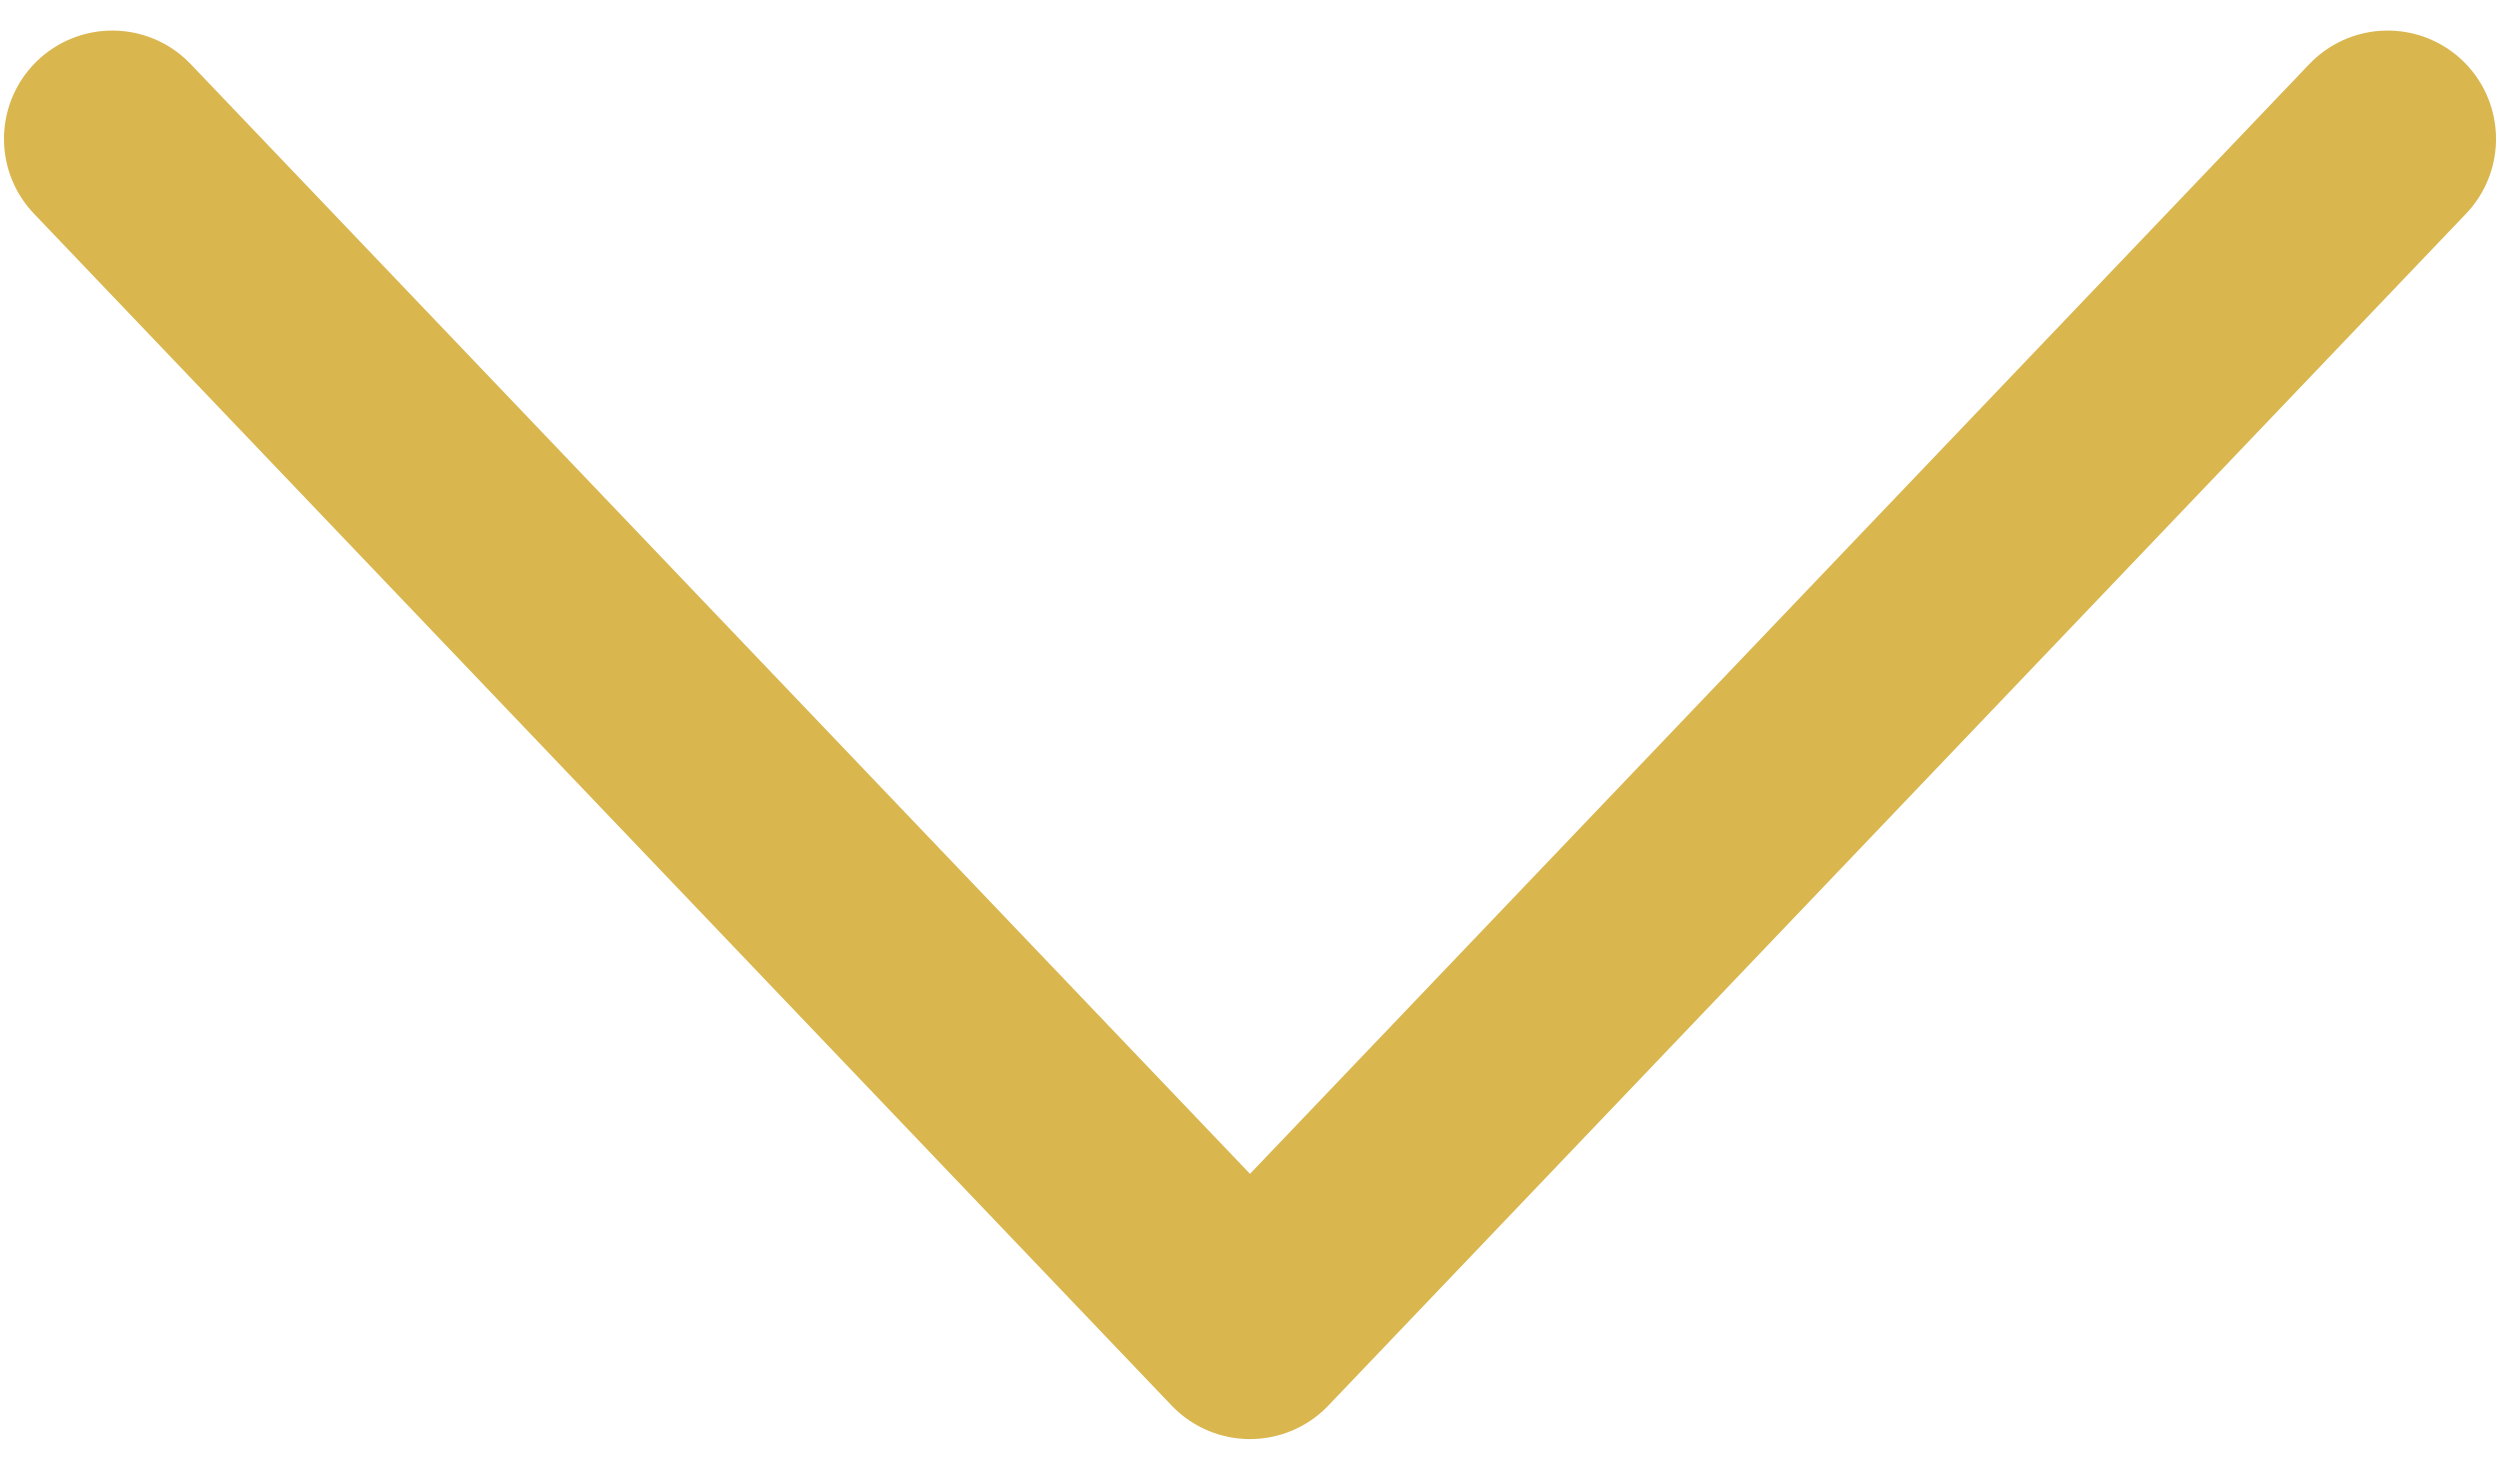 <svg width="27" height="16" viewBox="0 0 27 16" fill="none" xmlns="http://www.w3.org/2000/svg">
<path d="M25.787 1.5L13.5 14.372L1.213 1.5" stroke="#DAB64F" stroke-width="2.34" stroke-linecap="round" stroke-linejoin="round"/>
</svg>

